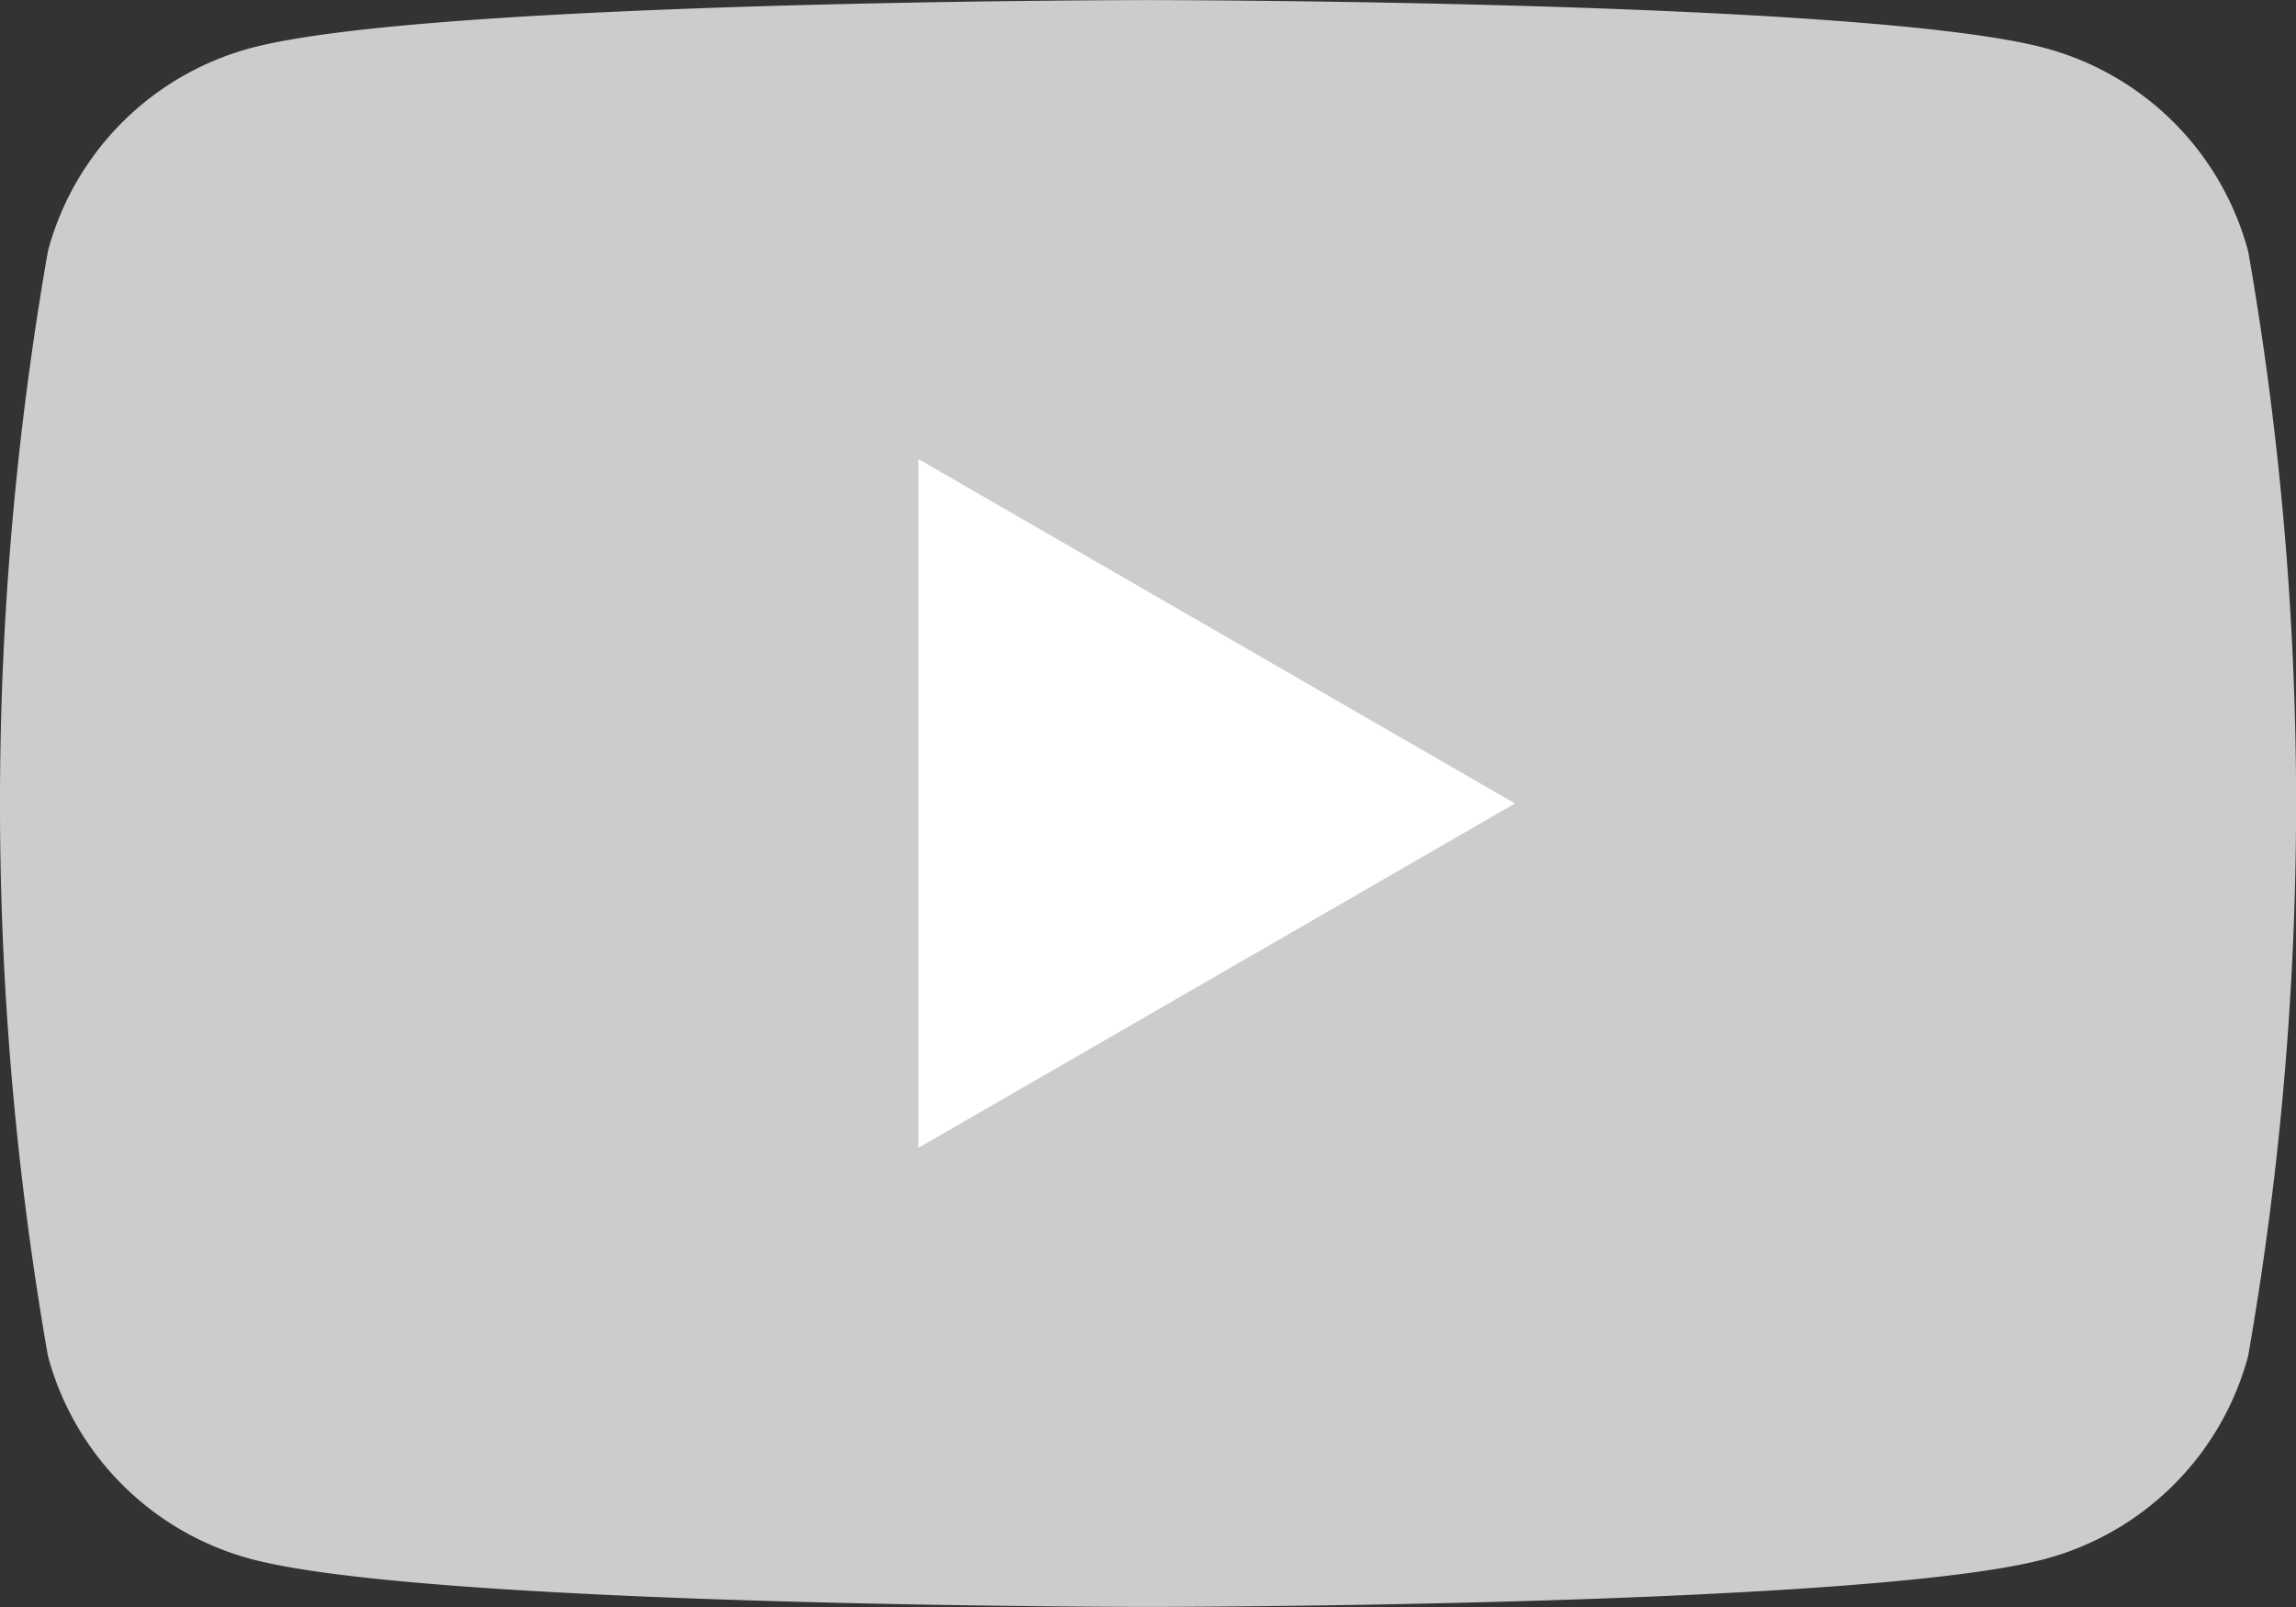 <svg xmlns="http://www.w3.org/2000/svg" width="26.383" height="18.468" viewBox="0 0 26.383 18.468">
  <rect x="0" y="0" width="26.383" height="18.468" fill="#333333" stroke="none"/>
  <g id="グループ_1164" data-name="グループ 1164" transform="translate(-57.749 -45.863)">
    <path id="パス_530" data-name="パス 530" d="M83.581,48.747a3.3,3.3,0,0,0-2.333-2.332c-2.057-.551-10.308-.551-10.308-.551s-8.25,0-10.308.551A3.3,3.3,0,0,0,58.3,48.747a36.857,36.857,0,0,0,0,12.7,3.3,3.3,0,0,0,2.333,2.332c2.057.551,10.308.551,10.308.551s8.25,0,10.308-.551a3.3,3.3,0,0,0,2.333-2.332,36.858,36.858,0,0,0,0-12.7Z" fill="#ccc"/>
    <path id="パス_531" data-name="パス 531" d="M106.343,78.075V70.16l6.854,3.958Z" transform="translate(-38.04 -19.021)" fill="#fff"/>
  </g>
</svg>
